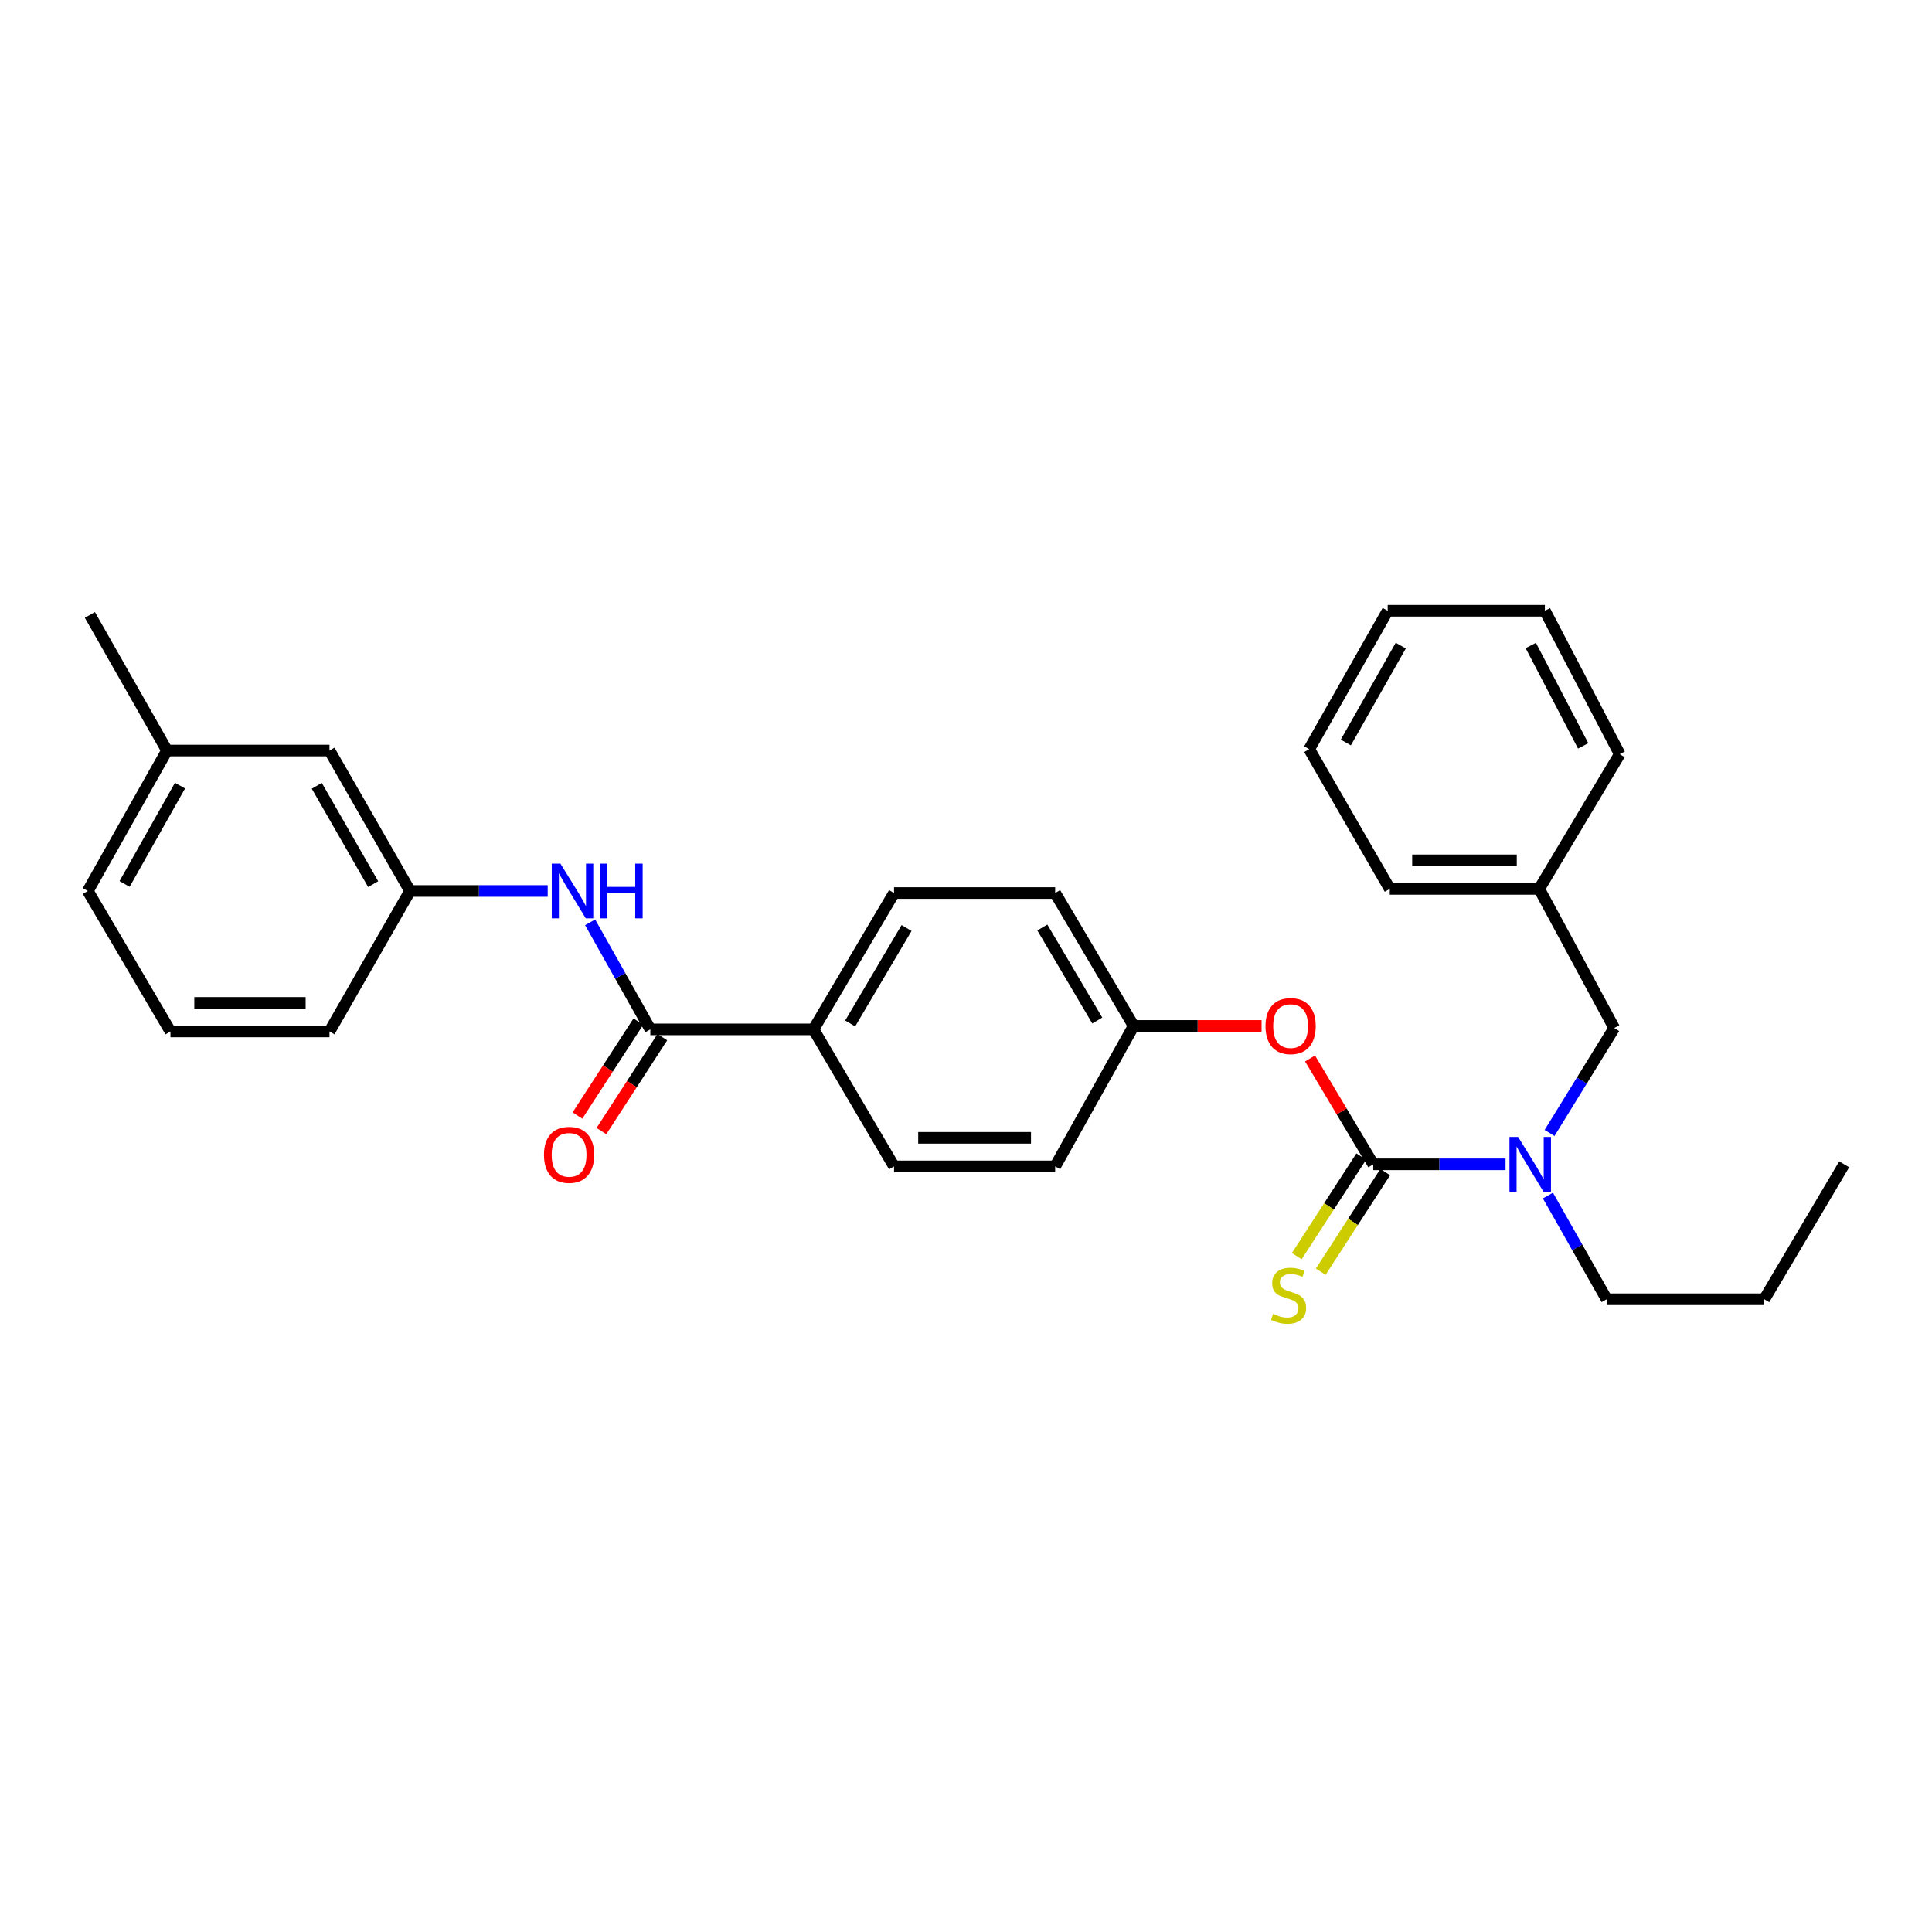 <?xml version='1.0' encoding='iso-8859-1'?>
<svg version='1.1' baseProfile='full'
              xmlns='http://www.w3.org/2000/svg'
                      xmlns:rdkit='http://www.rdkit.org/xml'
                      xmlns:xlink='http://www.w3.org/1999/xlink'
                  xml:space='preserve'
width='1000px' height='1000px' viewBox='0 0 1000 1000'>
<!-- END OF HEADER -->
<rect style='opacity:1.0;fill:#FFFFFF;stroke:none' width='1000' height='1000' x='0' y='0'> </rect>
<path class='bond-1' d='M 710.795,602.651 L 745.033,602.651' style='fill:none;fill-rule:evenodd;stroke:#000000;stroke-width:6px;stroke-linecap:butt;stroke-linejoin:miter;stroke-opacity:1' />
<path class='bond-1' d='M 745.033,602.651 L 779.271,602.651' style='fill:none;fill-rule:evenodd;stroke:#0000FF;stroke-width:6px;stroke-linecap:butt;stroke-linejoin:miter;stroke-opacity:1' />
<path class='bond-3' d='M 710.795,602.651 L 694.438,575.255' style='fill:none;fill-rule:evenodd;stroke:#000000;stroke-width:6px;stroke-linecap:butt;stroke-linejoin:miter;stroke-opacity:1' />
<path class='bond-3' d='M 694.438,575.255 L 678.081,547.86' style='fill:none;fill-rule:evenodd;stroke:#FF0000;stroke-width:6px;stroke-linecap:butt;stroke-linejoin:miter;stroke-opacity:1' />
<path class='bond-4' d='M 704.59,598.632 L 687.895,624.411' style='fill:none;fill-rule:evenodd;stroke:#000000;stroke-width:6px;stroke-linecap:butt;stroke-linejoin:miter;stroke-opacity:1' />
<path class='bond-4' d='M 687.895,624.411 L 671.2,650.19' style='fill:none;fill-rule:evenodd;stroke:#CCCC00;stroke-width:6px;stroke-linecap:butt;stroke-linejoin:miter;stroke-opacity:1' />
<path class='bond-4' d='M 717,606.669 L 700.305,632.448' style='fill:none;fill-rule:evenodd;stroke:#000000;stroke-width:6px;stroke-linecap:butt;stroke-linejoin:miter;stroke-opacity:1' />
<path class='bond-4' d='M 700.305,632.448 L 683.611,658.227' style='fill:none;fill-rule:evenodd;stroke:#CCCC00;stroke-width:6px;stroke-linecap:butt;stroke-linejoin:miter;stroke-opacity:1' />
<path class='bond-0' d='M 336.61,532.796 L 421.069,532.796' style='fill:none;fill-rule:evenodd;stroke:#000000;stroke-width:6px;stroke-linecap:butt;stroke-linejoin:miter;stroke-opacity:1' />
<path class='bond-2' d='M 336.61,532.796 L 321.031,505.093' style='fill:none;fill-rule:evenodd;stroke:#000000;stroke-width:6px;stroke-linecap:butt;stroke-linejoin:miter;stroke-opacity:1' />
<path class='bond-2' d='M 321.031,505.093 L 305.453,477.39' style='fill:none;fill-rule:evenodd;stroke:#0000FF;stroke-width:6px;stroke-linecap:butt;stroke-linejoin:miter;stroke-opacity:1' />
<path class='bond-7' d='M 330.406,528.775 L 314.649,553.083' style='fill:none;fill-rule:evenodd;stroke:#000000;stroke-width:6px;stroke-linecap:butt;stroke-linejoin:miter;stroke-opacity:1' />
<path class='bond-7' d='M 314.649,553.083 L 298.893,577.391' style='fill:none;fill-rule:evenodd;stroke:#FF0000;stroke-width:6px;stroke-linecap:butt;stroke-linejoin:miter;stroke-opacity:1' />
<path class='bond-7' d='M 342.813,536.818 L 327.056,561.125' style='fill:none;fill-rule:evenodd;stroke:#000000;stroke-width:6px;stroke-linecap:butt;stroke-linejoin:miter;stroke-opacity:1' />
<path class='bond-7' d='M 327.056,561.125 L 311.3,585.433' style='fill:none;fill-rule:evenodd;stroke:#FF0000;stroke-width:6px;stroke-linecap:butt;stroke-linejoin:miter;stroke-opacity:1' />
<path class='bond-6' d='M 802.043,586.419 L 818.778,559.258' style='fill:none;fill-rule:evenodd;stroke:#0000FF;stroke-width:6px;stroke-linecap:butt;stroke-linejoin:miter;stroke-opacity:1' />
<path class='bond-6' d='M 818.778,559.258 L 835.512,532.098' style='fill:none;fill-rule:evenodd;stroke:#000000;stroke-width:6px;stroke-linecap:butt;stroke-linejoin:miter;stroke-opacity:1' />
<path class='bond-17' d='M 801.199,618.817 L 816.401,645.657' style='fill:none;fill-rule:evenodd;stroke:#0000FF;stroke-width:6px;stroke-linecap:butt;stroke-linejoin:miter;stroke-opacity:1' />
<path class='bond-17' d='M 816.401,645.657 L 831.602,672.497' style='fill:none;fill-rule:evenodd;stroke:#000000;stroke-width:6px;stroke-linecap:butt;stroke-linejoin:miter;stroke-opacity:1' />
<path class='bond-8' d='M 283.492,461.176 L 247.861,461.176' style='fill:none;fill-rule:evenodd;stroke:#0000FF;stroke-width:6px;stroke-linecap:butt;stroke-linejoin:miter;stroke-opacity:1' />
<path class='bond-8' d='M 247.861,461.176 L 212.229,461.176' style='fill:none;fill-rule:evenodd;stroke:#000000;stroke-width:6px;stroke-linecap:butt;stroke-linejoin:miter;stroke-opacity:1' />
<path class='bond-11' d='M 652.992,531.014 L 619.884,531.014' style='fill:none;fill-rule:evenodd;stroke:#FF0000;stroke-width:6px;stroke-linecap:butt;stroke-linejoin:miter;stroke-opacity:1' />
<path class='bond-11' d='M 619.884,531.014 L 586.776,531.014' style='fill:none;fill-rule:evenodd;stroke:#000000;stroke-width:6px;stroke-linecap:butt;stroke-linejoin:miter;stroke-opacity:1' />
<path class='bond-5' d='M 421.069,532.796 L 462.756,462.236' style='fill:none;fill-rule:evenodd;stroke:#000000;stroke-width:6px;stroke-linecap:butt;stroke-linejoin:miter;stroke-opacity:1' />
<path class='bond-5' d='M 440.052,529.733 L 469.233,480.341' style='fill:none;fill-rule:evenodd;stroke:#000000;stroke-width:6px;stroke-linecap:butt;stroke-linejoin:miter;stroke-opacity:1' />
<path class='bond-29' d='M 421.069,532.796 L 462.756,603.718' style='fill:none;fill-rule:evenodd;stroke:#000000;stroke-width:6px;stroke-linecap:butt;stroke-linejoin:miter;stroke-opacity:1' />
<path class='bond-15' d='M 835.512,532.098 L 796.675,460.092' style='fill:none;fill-rule:evenodd;stroke:#000000;stroke-width:6px;stroke-linecap:butt;stroke-linejoin:miter;stroke-opacity:1' />
<path class='bond-12' d='M 212.229,461.176 L 170.542,388.471' style='fill:none;fill-rule:evenodd;stroke:#000000;stroke-width:6px;stroke-linecap:butt;stroke-linejoin:miter;stroke-opacity:1' />
<path class='bond-12' d='M 193.149,457.625 L 163.968,406.732' style='fill:none;fill-rule:evenodd;stroke:#000000;stroke-width:6px;stroke-linecap:butt;stroke-linejoin:miter;stroke-opacity:1' />
<path class='bond-19' d='M 212.229,461.176 L 170.542,533.872' style='fill:none;fill-rule:evenodd;stroke:#000000;stroke-width:6px;stroke-linecap:butt;stroke-linejoin:miter;stroke-opacity:1' />
<path class='bond-9' d='M 462.756,462.236 L 546.148,462.236' style='fill:none;fill-rule:evenodd;stroke:#000000;stroke-width:6px;stroke-linecap:butt;stroke-linejoin:miter;stroke-opacity:1' />
<path class='bond-10' d='M 462.756,603.718 L 546.148,603.718' style='fill:none;fill-rule:evenodd;stroke:#000000;stroke-width:6px;stroke-linecap:butt;stroke-linejoin:miter;stroke-opacity:1' />
<path class='bond-10' d='M 475.265,588.933 L 533.639,588.933' style='fill:none;fill-rule:evenodd;stroke:#000000;stroke-width:6px;stroke-linecap:butt;stroke-linejoin:miter;stroke-opacity:1' />
<path class='bond-13' d='M 586.776,531.014 L 546.148,603.718' style='fill:none;fill-rule:evenodd;stroke:#000000;stroke-width:6px;stroke-linecap:butt;stroke-linejoin:miter;stroke-opacity:1' />
<path class='bond-14' d='M 586.776,531.014 L 546.148,462.236' style='fill:none;fill-rule:evenodd;stroke:#000000;stroke-width:6px;stroke-linecap:butt;stroke-linejoin:miter;stroke-opacity:1' />
<path class='bond-14' d='M 567.951,528.217 L 539.511,480.072' style='fill:none;fill-rule:evenodd;stroke:#000000;stroke-width:6px;stroke-linecap:butt;stroke-linejoin:miter;stroke-opacity:1' />
<path class='bond-16' d='M 170.542,388.471 L 86.436,388.471' style='fill:none;fill-rule:evenodd;stroke:#000000;stroke-width:6px;stroke-linecap:butt;stroke-linejoin:miter;stroke-opacity:1' />
<path class='bond-22' d='M 796.675,460.092 L 719.346,460.092' style='fill:none;fill-rule:evenodd;stroke:#000000;stroke-width:6px;stroke-linecap:butt;stroke-linejoin:miter;stroke-opacity:1' />
<path class='bond-22' d='M 785.076,445.306 L 730.945,445.306' style='fill:none;fill-rule:evenodd;stroke:#000000;stroke-width:6px;stroke-linecap:butt;stroke-linejoin:miter;stroke-opacity:1' />
<path class='bond-23' d='M 796.675,460.092 L 838.363,390.361' style='fill:none;fill-rule:evenodd;stroke:#000000;stroke-width:6px;stroke-linecap:butt;stroke-linejoin:miter;stroke-opacity:1' />
<path class='bond-21' d='M 86.436,388.471 L 46.522,318.28' style='fill:none;fill-rule:evenodd;stroke:#000000;stroke-width:6px;stroke-linecap:butt;stroke-linejoin:miter;stroke-opacity:1' />
<path class='bond-31' d='M 86.436,388.471 L 45.455,461.176' style='fill:none;fill-rule:evenodd;stroke:#000000;stroke-width:6px;stroke-linecap:butt;stroke-linejoin:miter;stroke-opacity:1' />
<path class='bond-31' d='M 93.169,406.637 L 64.482,457.531' style='fill:none;fill-rule:evenodd;stroke:#000000;stroke-width:6px;stroke-linecap:butt;stroke-linejoin:miter;stroke-opacity:1' />
<path class='bond-24' d='M 831.602,672.497 L 913.195,672.497' style='fill:none;fill-rule:evenodd;stroke:#000000;stroke-width:6px;stroke-linecap:butt;stroke-linejoin:miter;stroke-opacity:1' />
<path class='bond-18' d='M 88.226,533.872 L 170.542,533.872' style='fill:none;fill-rule:evenodd;stroke:#000000;stroke-width:6px;stroke-linecap:butt;stroke-linejoin:miter;stroke-opacity:1' />
<path class='bond-18' d='M 100.574,519.087 L 158.194,519.087' style='fill:none;fill-rule:evenodd;stroke:#000000;stroke-width:6px;stroke-linecap:butt;stroke-linejoin:miter;stroke-opacity:1' />
<path class='bond-20' d='M 88.226,533.872 L 45.455,461.176' style='fill:none;fill-rule:evenodd;stroke:#000000;stroke-width:6px;stroke-linecap:butt;stroke-linejoin:miter;stroke-opacity:1' />
<path class='bond-26' d='M 719.346,460.092 L 677.642,387.765' style='fill:none;fill-rule:evenodd;stroke:#000000;stroke-width:6px;stroke-linecap:butt;stroke-linejoin:miter;stroke-opacity:1' />
<path class='bond-27' d='M 838.363,390.361 L 799.632,316.128' style='fill:none;fill-rule:evenodd;stroke:#000000;stroke-width:6px;stroke-linecap:butt;stroke-linejoin:miter;stroke-opacity:1' />
<path class='bond-27' d='M 819.444,386.065 L 792.333,334.103' style='fill:none;fill-rule:evenodd;stroke:#000000;stroke-width:6px;stroke-linecap:butt;stroke-linejoin:miter;stroke-opacity:1' />
<path class='bond-25' d='M 913.195,672.497 L 954.545,602.651' style='fill:none;fill-rule:evenodd;stroke:#000000;stroke-width:6px;stroke-linecap:butt;stroke-linejoin:miter;stroke-opacity:1' />
<path class='bond-30' d='M 677.642,387.765 L 718.27,316.128' style='fill:none;fill-rule:evenodd;stroke:#000000;stroke-width:6px;stroke-linecap:butt;stroke-linejoin:miter;stroke-opacity:1' />
<path class='bond-30' d='M 696.598,384.314 L 725.037,334.168' style='fill:none;fill-rule:evenodd;stroke:#000000;stroke-width:6px;stroke-linecap:butt;stroke-linejoin:miter;stroke-opacity:1' />
<path class='bond-28' d='M 799.632,316.128 L 718.27,316.128' style='fill:none;fill-rule:evenodd;stroke:#000000;stroke-width:6px;stroke-linecap:butt;stroke-linejoin:miter;stroke-opacity:1' />
<path  class='atom-2' d='M 785.782 588.491
L 795.062 603.491
Q 795.982 604.971, 797.462 607.651
Q 798.942 610.331, 799.022 610.491
L 799.022 588.491
L 802.782 588.491
L 802.782 616.811
L 798.902 616.811
L 788.942 600.411
Q 787.782 598.491, 786.542 596.291
Q 785.342 594.091, 784.982 593.411
L 784.982 616.811
L 781.302 616.811
L 781.302 588.491
L 785.782 588.491
' fill='#0000FF'/>
<path  class='atom-3' d='M 290.075 447.016
L 299.355 462.016
Q 300.275 463.496, 301.755 466.176
Q 303.235 468.856, 303.315 469.016
L 303.315 447.016
L 307.075 447.016
L 307.075 475.336
L 303.195 475.336
L 293.235 458.936
Q 292.075 457.016, 290.835 454.816
Q 289.635 452.616, 289.275 451.936
L 289.275 475.336
L 285.595 475.336
L 285.595 447.016
L 290.075 447.016
' fill='#0000FF'/>
<path  class='atom-3' d='M 310.475 447.016
L 314.315 447.016
L 314.315 459.056
L 328.795 459.056
L 328.795 447.016
L 332.635 447.016
L 332.635 475.336
L 328.795 475.336
L 328.795 462.256
L 314.315 462.256
L 314.315 475.336
L 310.475 475.336
L 310.475 447.016
' fill='#0000FF'/>
<path  class='atom-4' d='M 655.023 531.094
Q 655.023 524.294, 658.383 520.494
Q 661.743 516.694, 668.023 516.694
Q 674.303 516.694, 677.663 520.494
Q 681.023 524.294, 681.023 531.094
Q 681.023 537.974, 677.623 541.894
Q 674.223 545.774, 668.023 545.774
Q 661.783 545.774, 658.383 541.894
Q 655.023 538.014, 655.023 531.094
M 668.023 542.574
Q 672.343 542.574, 674.663 539.694
Q 677.023 536.774, 677.023 531.094
Q 677.023 525.534, 674.663 522.734
Q 672.343 519.894, 668.023 519.894
Q 663.703 519.894, 661.343 522.694
Q 659.023 525.494, 659.023 531.094
Q 659.023 536.814, 661.343 539.694
Q 663.703 542.574, 668.023 542.574
' fill='#FF0000'/>
<path  class='atom-5' d='M 658.955 680.064
Q 659.275 680.184, 660.595 680.744
Q 661.915 681.304, 663.355 681.664
Q 664.835 681.984, 666.275 681.984
Q 668.955 681.984, 670.515 680.704
Q 672.075 679.384, 672.075 677.104
Q 672.075 675.544, 671.275 674.584
Q 670.515 673.624, 669.315 673.104
Q 668.115 672.584, 666.115 671.984
Q 663.595 671.224, 662.075 670.504
Q 660.595 669.784, 659.515 668.264
Q 658.475 666.744, 658.475 664.184
Q 658.475 660.624, 660.875 658.424
Q 663.315 656.224, 668.115 656.224
Q 671.395 656.224, 675.115 657.784
L 674.195 660.864
Q 670.795 659.464, 668.235 659.464
Q 665.475 659.464, 663.955 660.624
Q 662.435 661.744, 662.475 663.704
Q 662.475 665.224, 663.235 666.144
Q 664.035 667.064, 665.155 667.584
Q 666.315 668.104, 668.235 668.704
Q 670.795 669.504, 672.315 670.304
Q 673.835 671.104, 674.915 672.744
Q 676.035 674.344, 676.035 677.104
Q 676.035 681.024, 673.395 683.144
Q 670.795 685.224, 666.435 685.224
Q 663.915 685.224, 661.995 684.664
Q 660.115 684.144, 657.875 683.224
L 658.955 680.064
' fill='#CCCC00'/>
<path  class='atom-8' d='M 281.561 597.745
Q 281.561 590.945, 284.921 587.145
Q 288.281 583.345, 294.561 583.345
Q 300.841 583.345, 304.201 587.145
Q 307.561 590.945, 307.561 597.745
Q 307.561 604.625, 304.161 608.545
Q 300.761 612.425, 294.561 612.425
Q 288.321 612.425, 284.921 608.545
Q 281.561 604.665, 281.561 597.745
M 294.561 609.225
Q 298.881 609.225, 301.201 606.345
Q 303.561 603.425, 303.561 597.745
Q 303.561 592.185, 301.201 589.385
Q 298.881 586.545, 294.561 586.545
Q 290.241 586.545, 287.881 589.345
Q 285.561 592.145, 285.561 597.745
Q 285.561 603.465, 287.881 606.345
Q 290.241 609.225, 294.561 609.225
' fill='#FF0000'/>
</svg>
